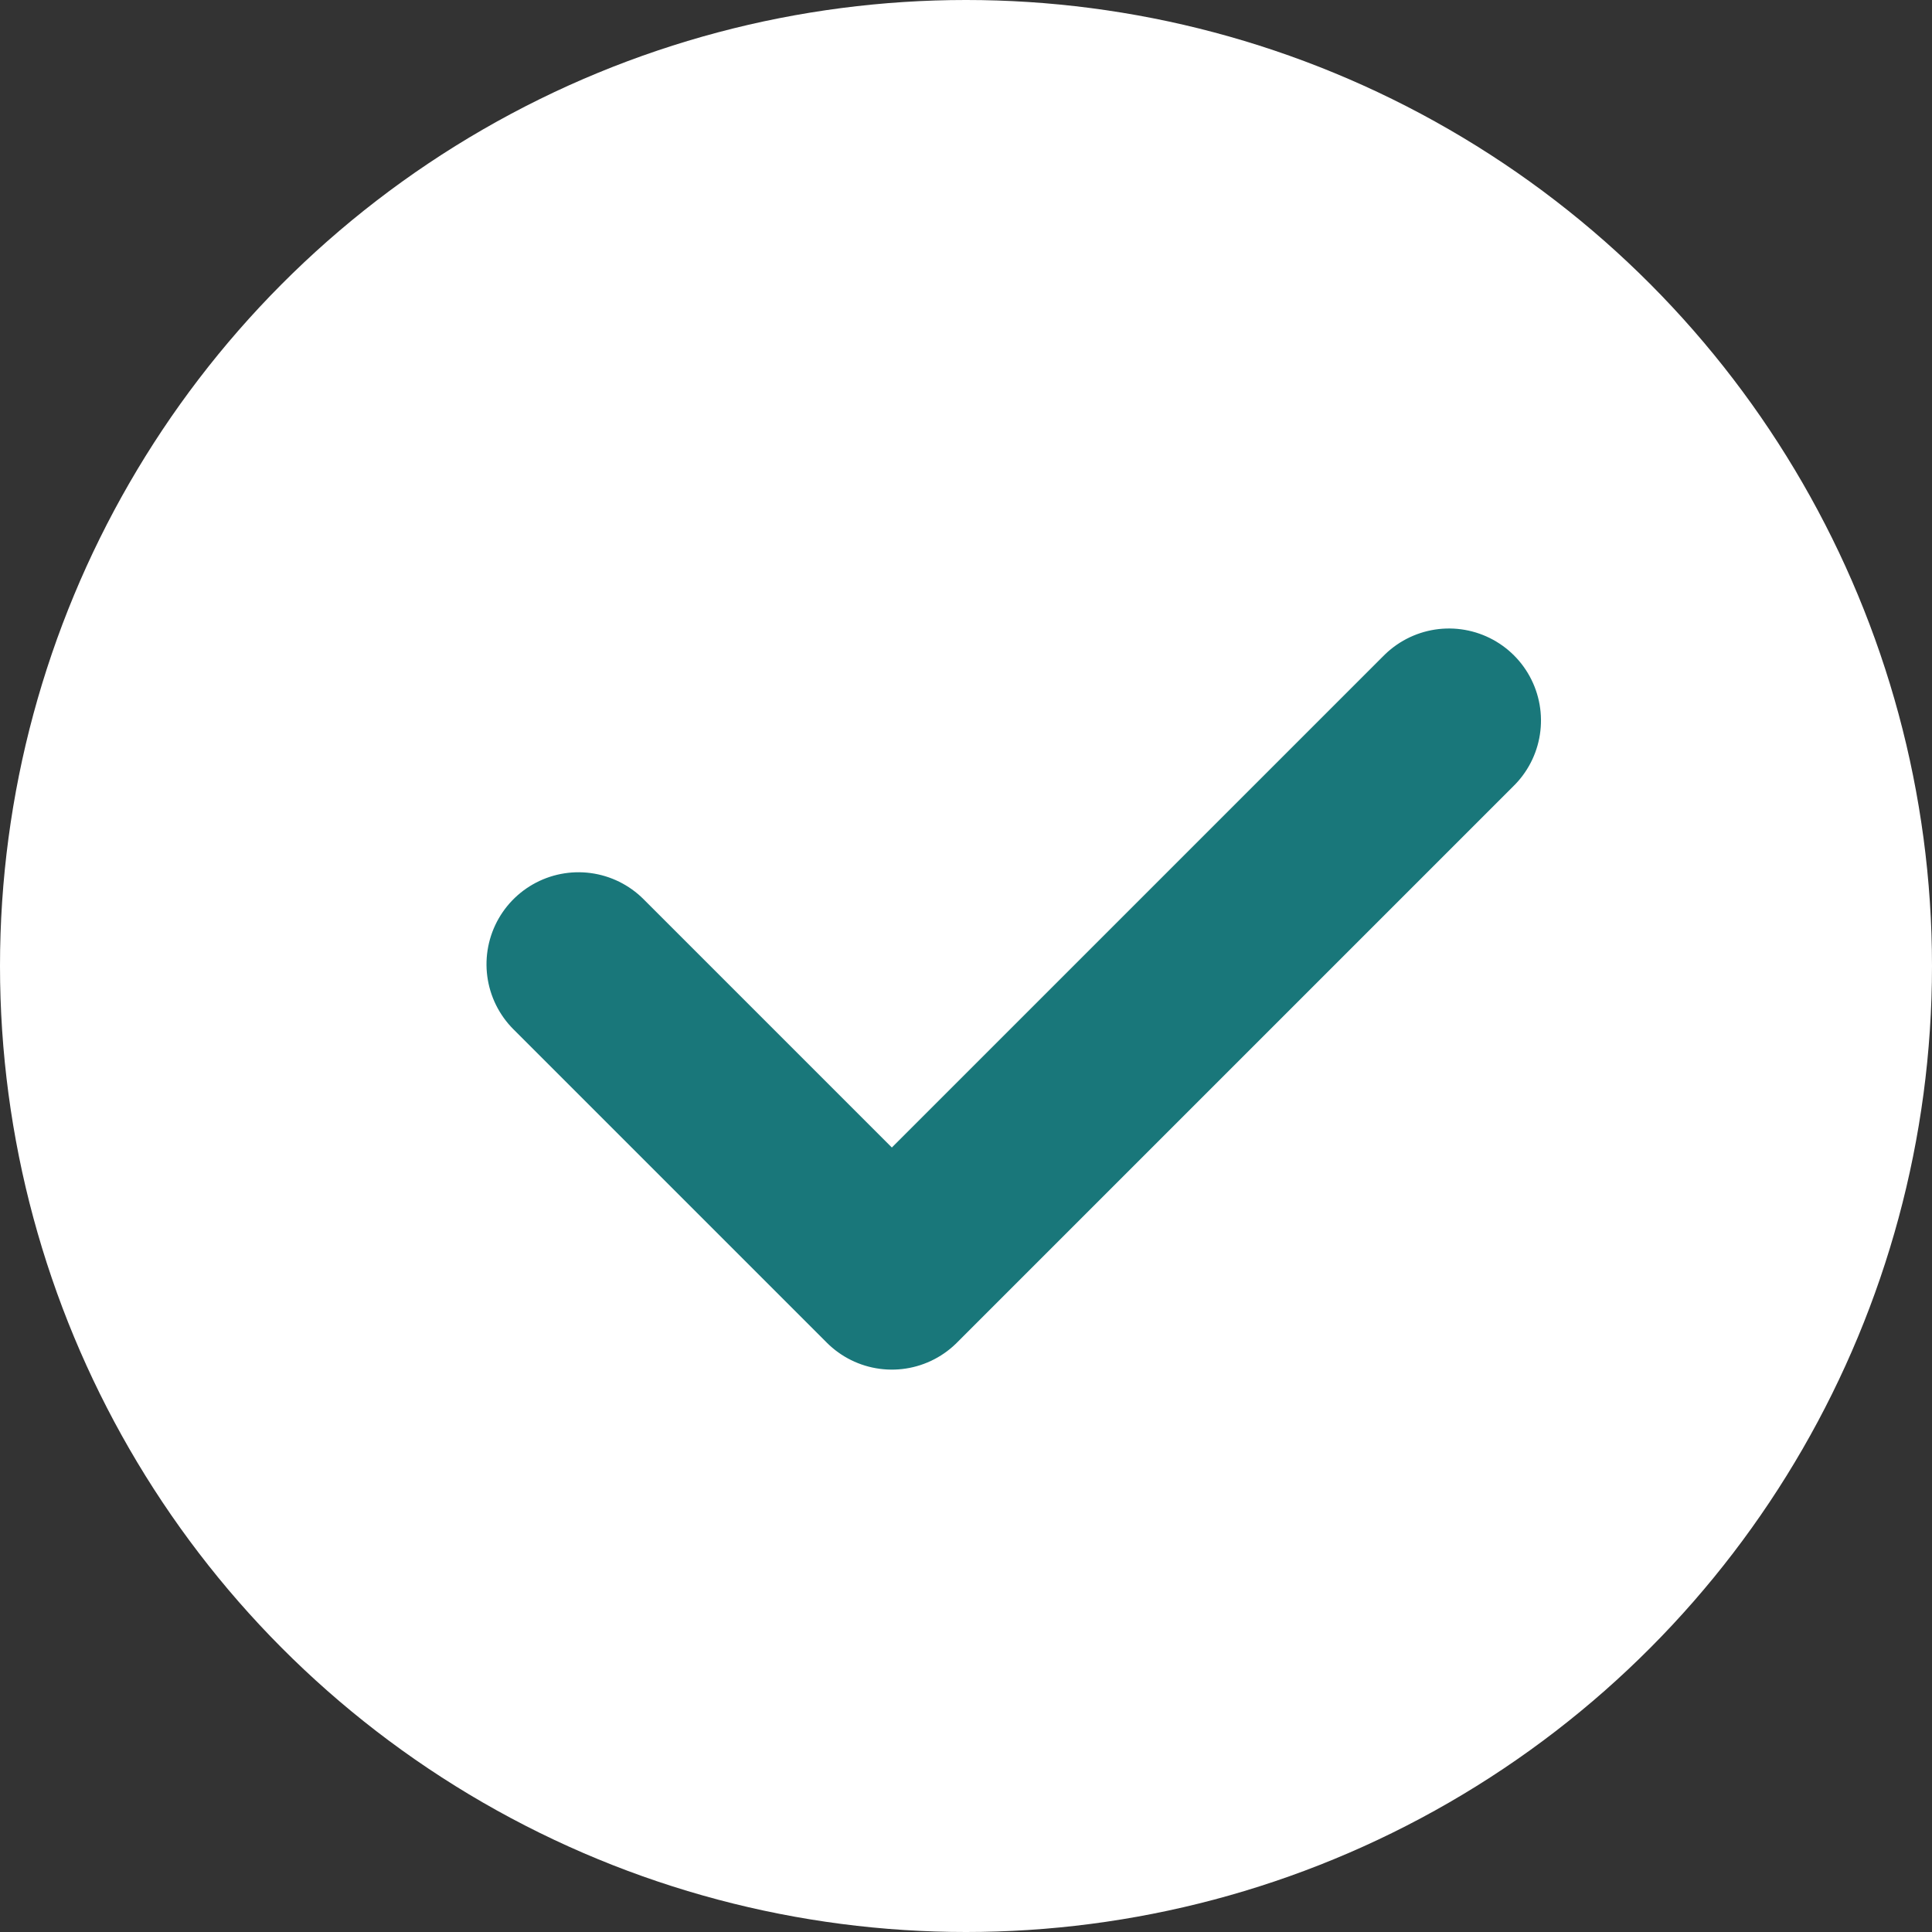 <svg xmlns="http://www.w3.org/2000/svg" width="21" height="21" viewBox="0 0 21 21"><rect x="0" y="0" width="21" height="21" fill="#333333" stroke="none"/><defs><style>.a{fill:#fff;}.b{fill:none;stroke:#19777a;stroke-linecap:round;stroke-linejoin:round;stroke-width:2px;}</style></defs><circle class="a" cx="10.5" cy="10.5" r="10.5"/><path class="b" d="M0,0V4.817H8.564" transform="translate(6.288 10.481) rotate(-45)"/></svg>